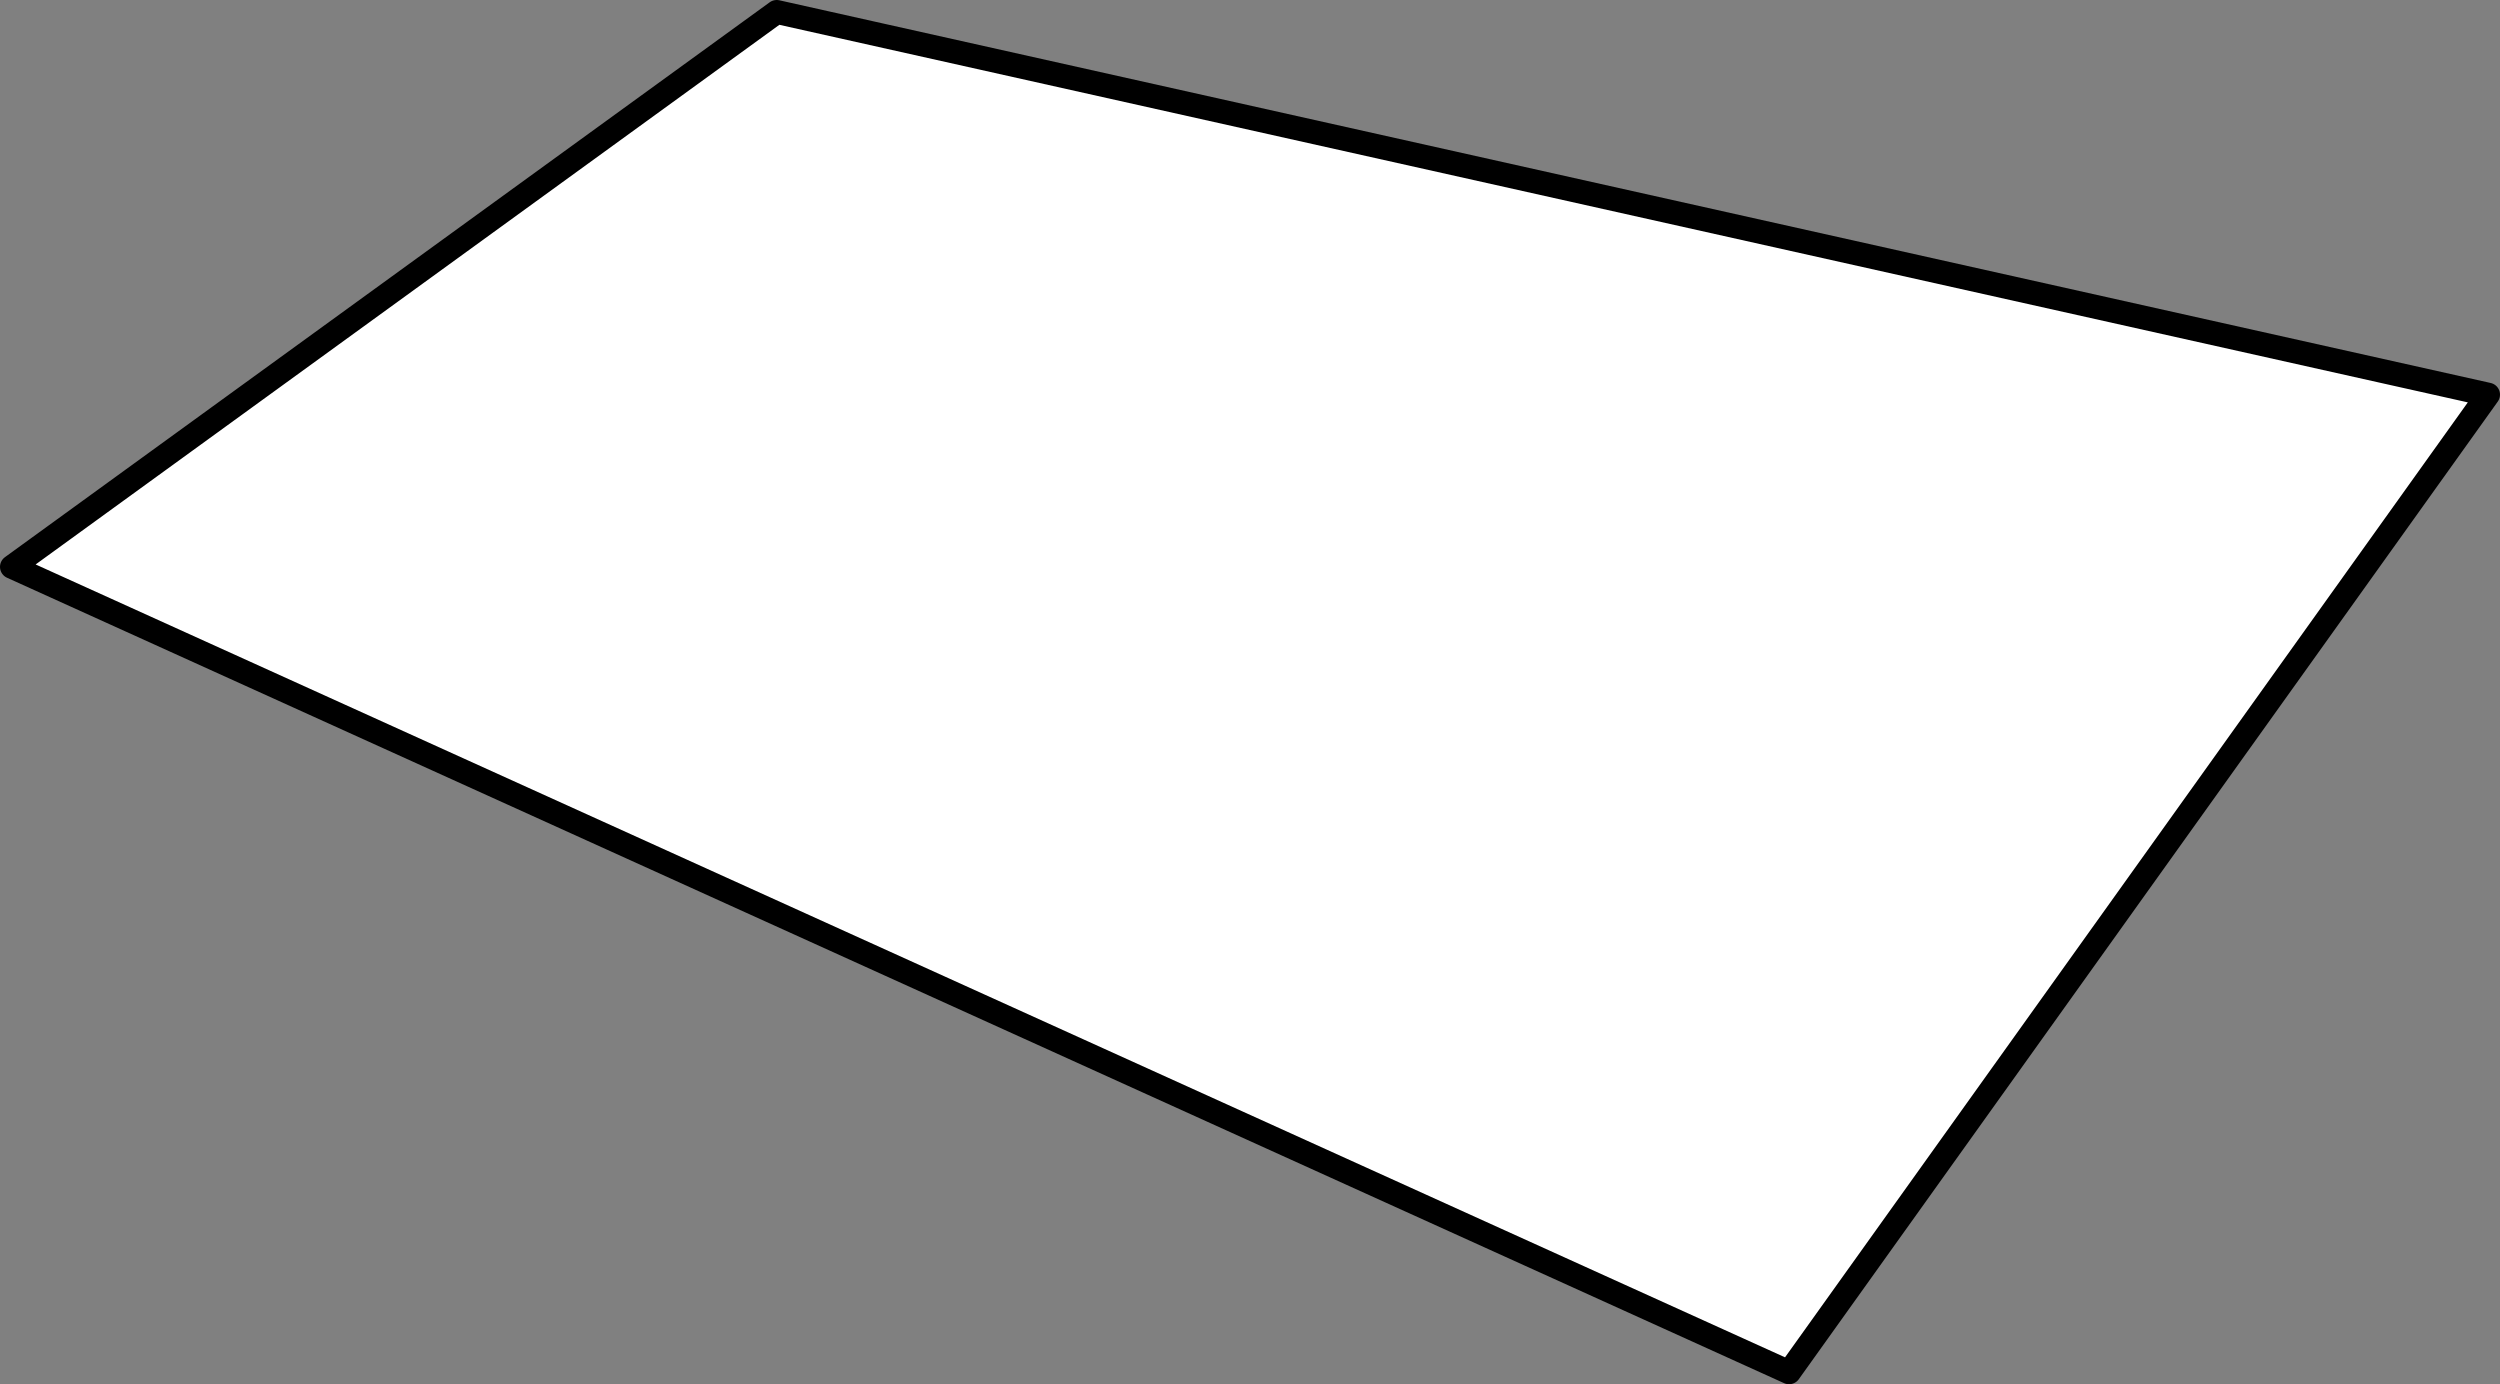 <?xml version="1.0" encoding="UTF-8" standalone="no"?>
<svg xmlns:xlink="http://www.w3.org/1999/xlink" height="115.75px" width="209.05px" xmlns="http://www.w3.org/2000/svg">
  <rect width="100%" height="100%" fill="#808080" stroke="none"/>
  <g transform="matrix(1.0, 0.0, 0.0, 1.0, 104.5, 57.85)">
    <path d="M-39.55 -56.85 L103.55 -24.85 45.1 56.9 -103.5 -10.45 -39.55 -56.85" fill="#ffffff" fill-rule="evenodd" stroke="none"/>
    <path d="M-39.55 -56.85 L-103.5 -10.45 45.1 56.9 103.55 -24.85 -39.55 -56.85 Z" fill="none" stroke="#000000" stroke-linecap="round" stroke-linejoin="round" stroke-width="2.0"/>
  </g>
</svg>

